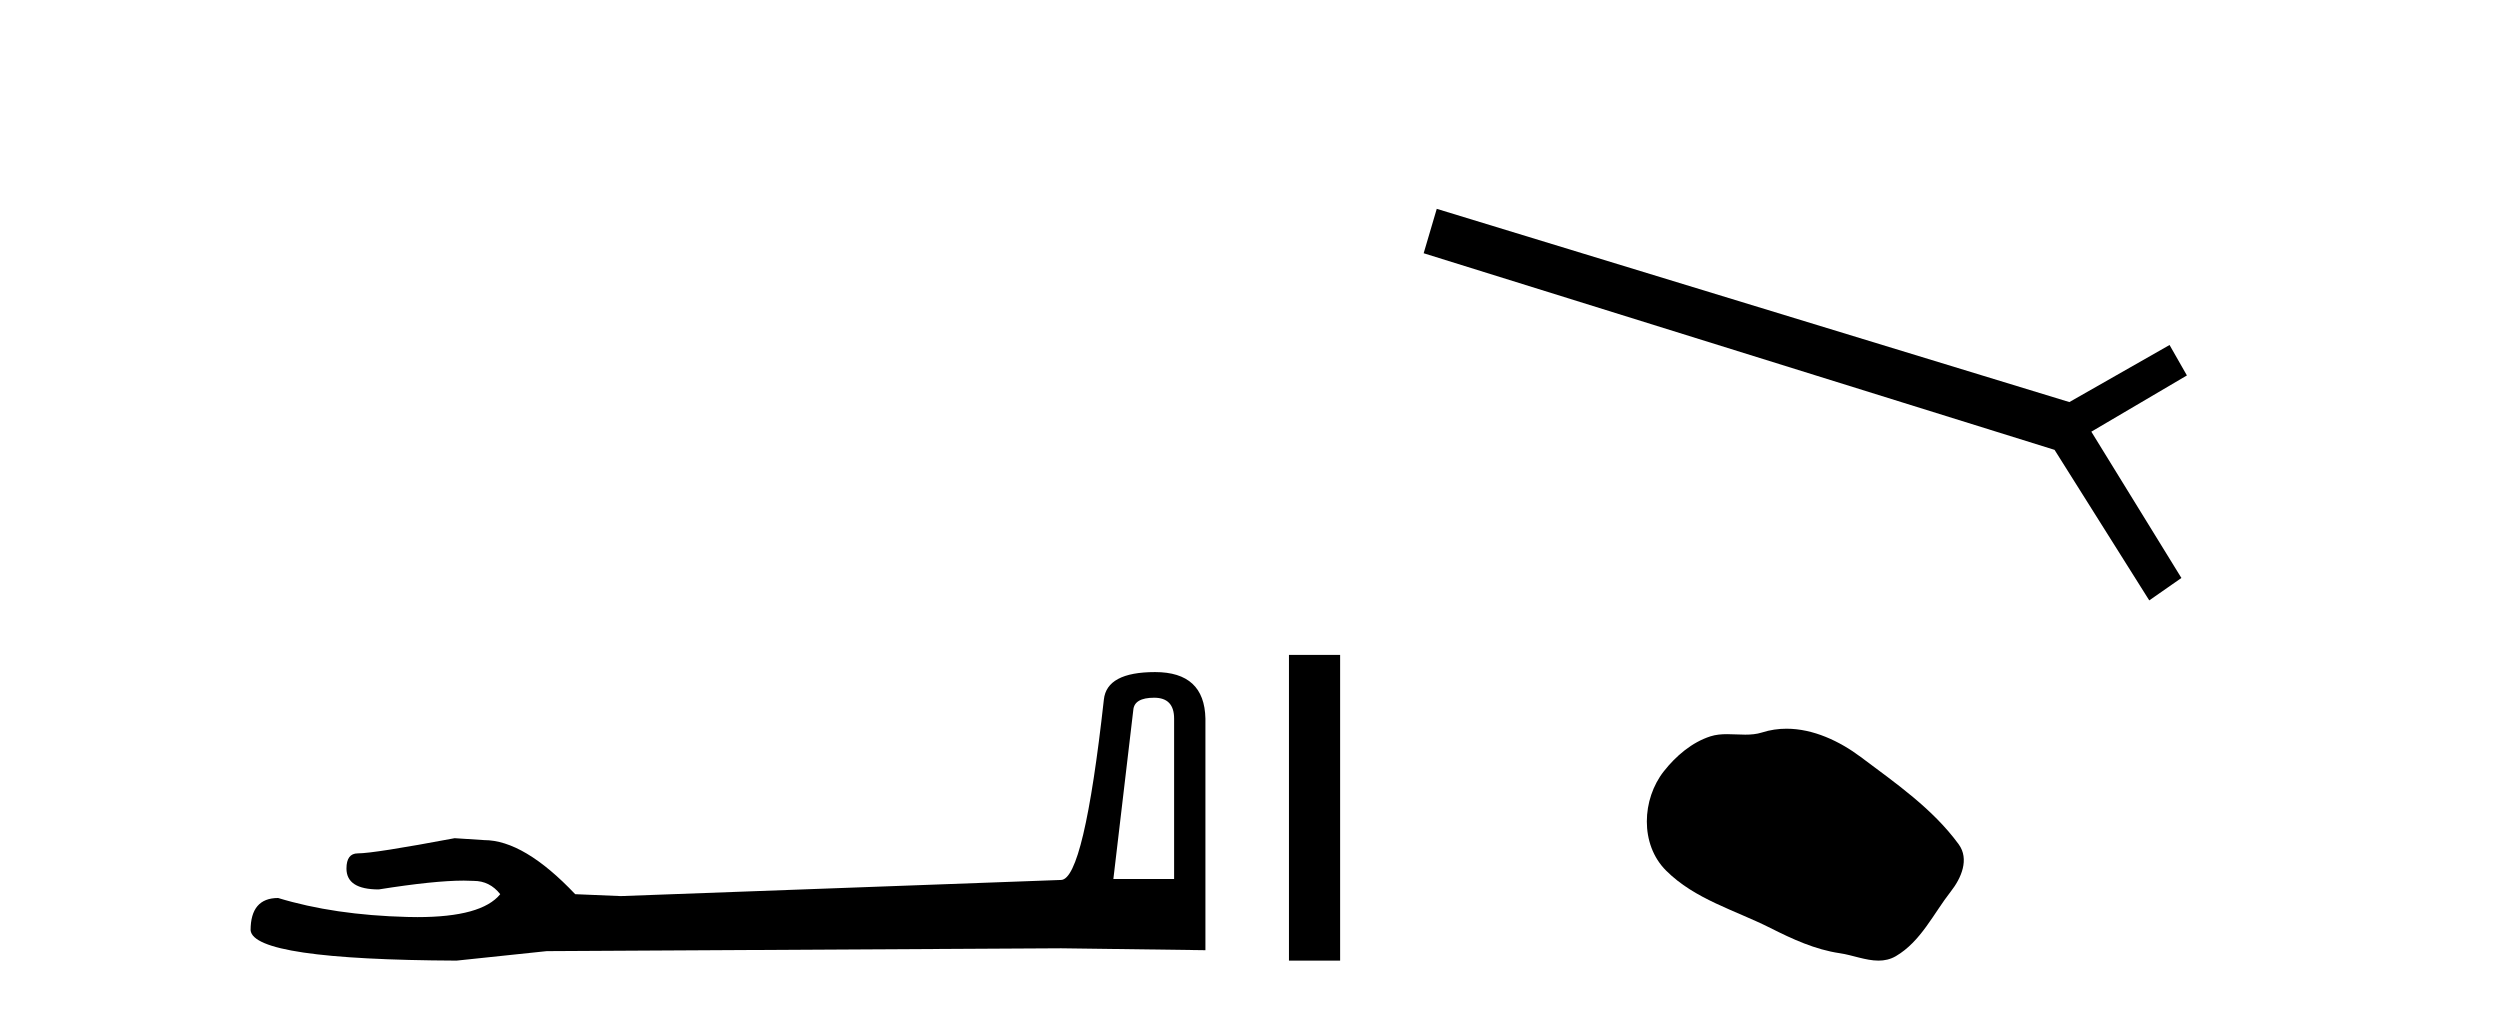 <?xml version='1.0' encoding='UTF-8' standalone='yes'?><svg xmlns='http://www.w3.org/2000/svg' xmlns:xlink='http://www.w3.org/1999/xlink' width='101.0' height='41.0' ><path d='M 46.629 28.188 Q 47.434 28.188 47.434 29.031 L 47.434 35.512 L 44.98 35.512 L 45.785 28.686 Q 45.823 28.188 46.629 28.188 ZM 46.667 27.152 Q 44.711 27.152 44.596 28.264 Q 43.791 35.512 42.871 35.55 L 25.079 36.202 L 23.238 36.125 Q 21.168 33.94 19.557 33.94 Q 18.982 33.901 18.368 33.863 Q 15.109 34.476 14.457 34.476 Q 13.997 34.476 13.997 35.09 Q 13.997 35.933 15.301 35.933 Q 17.539 35.577 18.735 35.577 Q 18.952 35.577 19.135 35.588 Q 19.787 35.588 20.209 36.125 Q 19.461 37.051 16.862 37.051 Q 16.662 37.051 16.451 37.045 Q 13.499 36.969 11.236 36.279 Q 10.124 36.279 10.124 37.582 Q 10.239 38.771 18.445 38.809 L 22.088 38.426 L 42.871 38.311 L 48.699 38.388 L 48.699 29.031 Q 48.661 27.152 46.667 27.152 Z' style='fill:#000000;stroke:none' /><path d='M 52.074 26.458 L 52.074 38.809 L 54.141 38.809 L 54.141 26.458 Z' style='fill:#000000;stroke:none' /><path d='M 58.045 8.437 L 57.516 10.231 L 83.004 18.174 L 86.83 24.256 L 88.129 23.35 L 84.49 17.44 L 88.351 15.168 L 87.65 13.938 L 83.602 16.244 L 58.045 8.437 Z' style='fill:#000000;stroke:none' /><path d='M 72.176 29.44 C 71.845 29.44 71.513 29.487 71.185 29.592 C 70.964 29.662 70.738 29.68 70.509 29.68 C 70.265 29.68 70.018 29.66 69.775 29.66 C 69.546 29.66 69.321 29.678 69.102 29.748 C 68.351 29.99 67.706 30.542 67.219 31.16 C 66.333 32.284 66.243 34.108 67.309 35.171 C 68.473 36.334 70.096 36.77 71.522 37.49 C 72.415 37.94 73.331 38.364 74.328 38.51 C 74.836 38.584 75.373 38.809 75.892 38.809 C 76.131 38.809 76.365 38.761 76.592 38.629 C 77.605 38.036 78.112 36.909 78.814 36.014 C 79.237 35.475 79.57 34.71 79.13 34.108 C 78.081 32.673 76.586 31.641 75.174 30.582 C 74.315 29.939 73.252 29.44 72.176 29.44 Z' style='fill:#000000;stroke:none' /></svg>